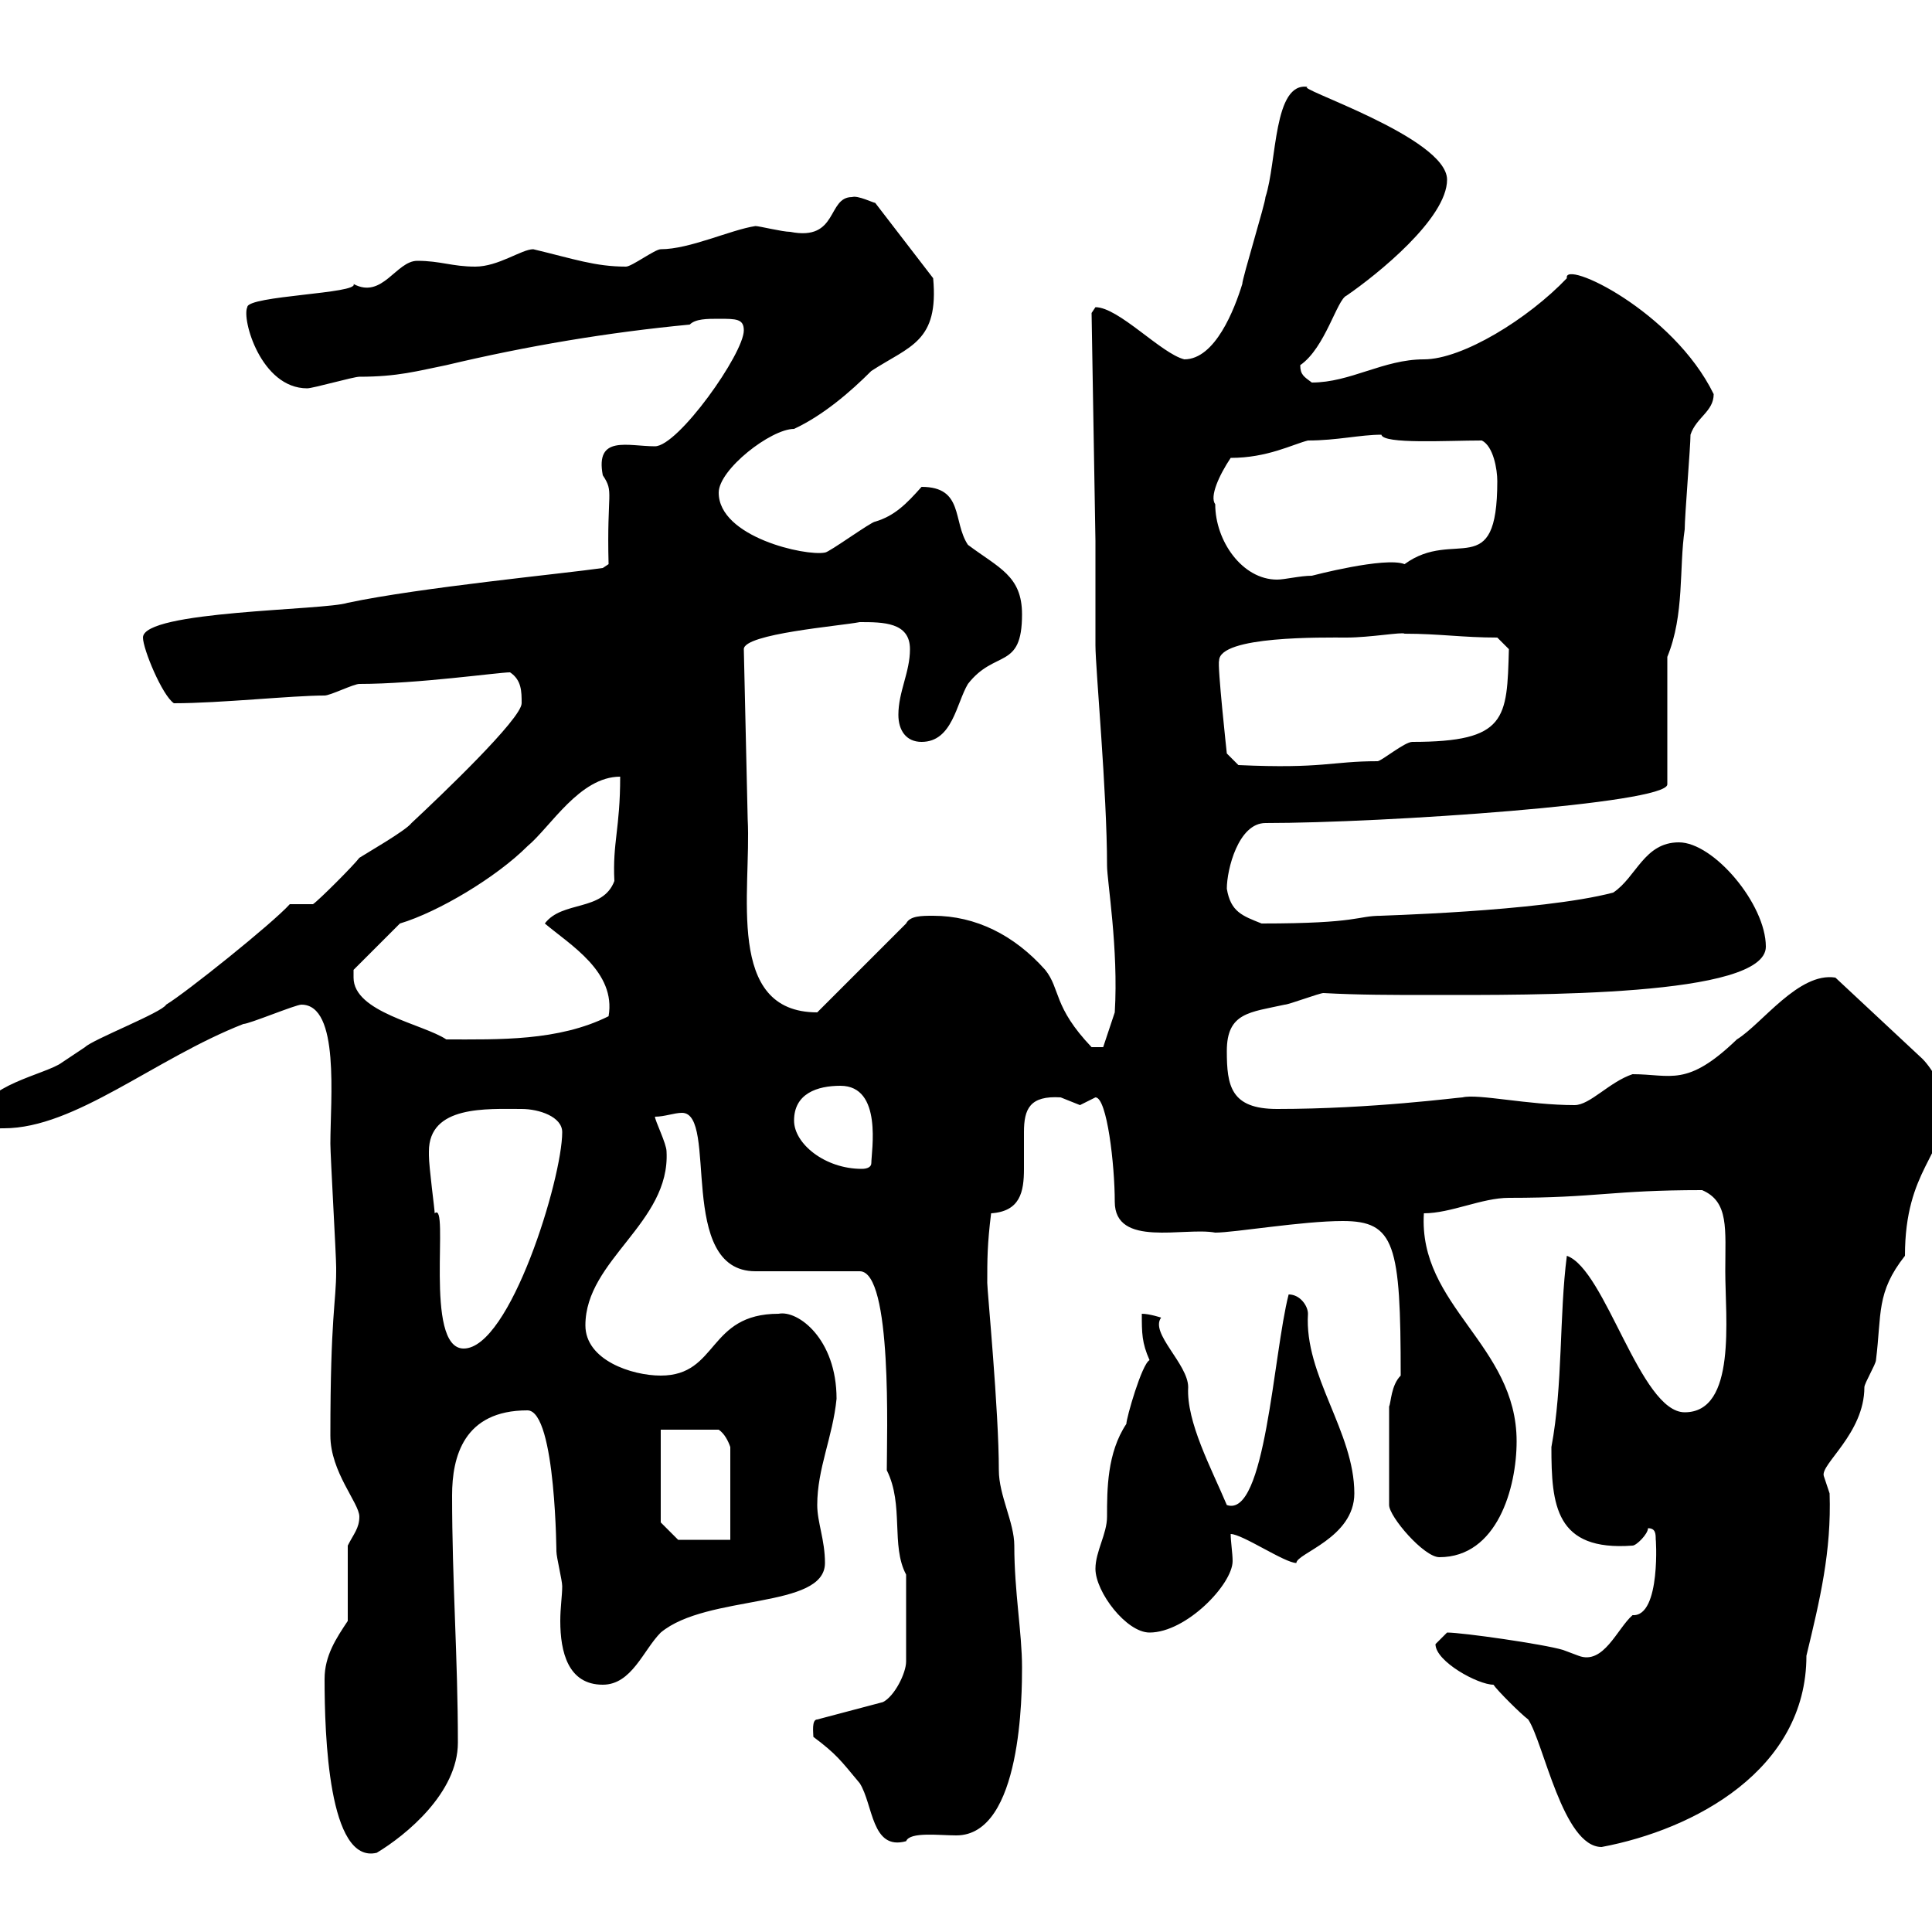 <svg xmlns="http://www.w3.org/2000/svg" xmlns:xlink="http://www.w3.org/1999/xlink" width="300" height="300"><path d="M50.40 260.70C50.40 269.40 51 289.50 58.50 287.70C63 285 71.10 278.40 71.10 270.60C71.10 257.40 70.20 245.70 70.20 232.20C70.20 226.20 72 219 81.90 219C86.40 219 86.40 242.40 86.40 240.90C86.40 241.80 87.30 245.40 87.30 246.30C87.30 247.80 87 249.60 87 251.70C87 256.50 88.20 261.60 93.60 261.60C98.10 261.60 99.90 256.20 102.60 253.50C109.80 247.50 128.10 249.90 128.10 242.70C128.10 239.10 126.90 236.40 126.90 233.70C126.90 228 129.30 223.20 129.90 217.20C129.90 207.90 123.90 203.40 120.90 204C109.80 204 111.60 213.60 102.60 213.60C98.10 213.60 90.90 211.20 90.90 205.80C90.90 195.60 104.10 189.90 103.50 178.80C103.50 177.60 101.70 174 101.70 173.40C103.20 173.40 104.70 172.80 105.90 172.80C111.60 172.80 105 197.40 117.30 197.40C119.70 197.40 130.50 197.40 133.50 197.40C138.60 197.40 137.70 223.20 137.70 228.30C140.40 233.70 138.30 240 140.70 244.50L140.70 258C140.70 259.80 138.90 263.40 137.10 264.30L126.90 267C126 267 126.30 269.10 126.30 269.70C129.90 272.40 130.50 273.30 133.50 276.90C135.60 280.20 135.30 287.40 140.70 285.90C141.30 284.40 145.80 285 148.50 285C158.70 285 158.70 262.80 158.70 258.90C158.70 253.50 157.50 247.20 157.50 240C157.50 236.40 155.10 232.20 155.10 228.30C155.10 219 153.30 200.40 153.30 199.20C153.30 195.60 153.30 193.20 153.90 188.40C158.40 188.10 159 185.10 159 181.50C159 179.70 159 177.60 159 175.80C159 172.20 159.90 170.10 164.70 170.40C164.70 170.40 167.70 171.60 167.70 171.60C167.70 171.60 170.10 170.40 170.10 170.40C171.90 170.40 173.10 180.90 173.10 186.60C173.10 193.80 183.90 190.50 188.70 191.40C191.70 191.40 202.20 189.60 208.50 189.60C216.60 189.60 217.50 193.20 217.50 213.60C216 215.10 216 217.80 215.70 218.40L215.70 233.70C215.70 235.50 221.10 241.80 223.50 241.80C232.50 241.80 235.50 231 235.50 223.80C235.50 208.80 220.20 202.80 221.10 188.40C225.30 188.40 230.10 186 234.30 186C248.10 186 250.20 184.80 264.30 184.80C268.50 186.60 267.90 190.80 267.90 197.40C267.90 204.60 269.70 219.30 261.60 219.30C254.70 219.30 249.30 197.10 243.30 195C242.10 204.30 242.70 215.10 240.90 224.70C240.90 233.70 241.50 240.90 253.50 240C254.10 240 255.90 238.20 255.90 237.30C257.10 237.30 257.10 238.20 257.10 239.10C257.10 238.20 258 251.10 253.50 250.80C251.10 252.90 249 258.60 245.10 257.10C245.10 257.10 242.70 256.20 242.70 256.20C239.70 255.30 227.10 253.50 224.70 253.50C224.70 253.50 222.90 255.30 222.90 255.30C222.90 258 229.50 261.60 231.90 261.60C232.50 262.50 236.10 266.10 237.30 267C239.70 270.60 242.70 286.80 248.70 286.80C263.10 284.10 280.50 274.80 280.50 257.10C282.60 248.40 284.40 240.90 284.10 231.90C284.10 231.90 283.20 229.20 283.20 229.20C282.60 227.40 289.50 222.60 289.50 215.40C289.50 214.80 291.30 211.80 291.30 211.20C292.20 204 291.30 200.70 295.80 195C295.80 181.50 302.10 179.40 302.10 171.60C302.10 169.80 300.30 166.20 298.50 164.40L285 151.80C279.30 150.90 273.60 159 269.70 161.40C261.90 168.90 259.50 166.80 253.50 166.80C249.90 168 246.90 171.60 244.50 171.60C237.30 171.60 229.50 169.80 227.10 170.40C226.50 170.40 213 172.20 198.30 172.20C191.10 172.20 190.50 168.60 190.50 163.20C190.50 157.20 194.10 157.20 199.50 156C200.10 156 204.90 154.20 205.50 154.20C210.90 154.50 216.30 154.50 222 154.50C238.20 154.50 274.20 154.80 274.20 147C274.20 140.40 266.10 130.80 260.70 130.80C255.30 130.80 254.10 136.20 250.50 138.60C239.10 141.60 213 142.20 214.50 142.20C210.60 142.20 211.20 143.40 195.90 143.40C192.90 142.20 191.10 141.60 190.50 138C190.50 135 192.30 127.80 196.50 127.80C214.80 127.80 258.90 124.80 258.90 121.80L258.90 102C261.60 95.40 260.70 88.20 261.60 82.20C261.60 80.10 262.50 69.30 262.50 67.50C263.40 64.80 266.10 63.90 266.10 61.20C259.80 48.30 242.70 40.20 243.30 43.20C237.30 49.50 227.10 55.80 221.10 55.80C214.80 55.80 209.70 59.40 203.70 59.40C202.50 58.50 201.90 58.20 201.90 56.70C205.80 54 207.60 46.50 209.10 45.90C213.90 42.60 224.70 33.90 224.70 27.90C224.70 21.30 200.40 13.50 203.10 13.50C197.70 12.60 198.30 25.20 196.50 30.60C196.50 31.50 192.90 43.20 192.90 44.10C191.70 48 188.70 55.80 183.90 55.80C180.30 54.90 173.70 47.70 170.10 47.70C170.10 47.70 169.50 48.60 169.50 48.60L170.10 84C170.10 86.40 170.10 98.40 170.10 100.20C170.10 103.80 171.90 123 171.90 134.40C171.90 136.80 173.70 147.30 173.10 157.20L171.30 162.60L169.50 162.60C163.50 156.30 164.70 153.60 162.30 150.60C157.50 145.20 151.50 142.20 144.90 142.20C143.10 142.20 141.30 142.20 140.70 143.40L126.90 157.20C112.50 157.20 116.70 138.30 116.10 127.20L115.50 100.80C115.50 98.40 130.50 97.20 133.50 96.60C137.10 96.60 141.30 96.60 141.30 100.80C141.30 104.40 139.50 107.40 139.50 111C139.50 113.40 140.70 115.20 143.10 115.20C147.90 115.20 148.50 109.20 150.30 106.20C154.50 100.80 158.70 104.10 158.70 95.40C158.70 89.40 155.10 88.20 150.30 84.60C147.90 81 149.70 75.60 143.10 75.60C140.70 78.30 138.90 80.10 135.90 81C135.30 81 128.70 85.80 128.10 85.80C125.10 86.40 111.60 83.40 111.60 76.50C111.60 72.90 119.70 66.60 123.30 66.60C127.80 64.50 132 60.90 135.30 57.60C141.30 53.70 145.80 53.10 144.90 43.20L135.90 31.50C135.60 31.50 133.20 30.30 132.30 30.60C128.40 30.60 130.20 37.50 122.70 36C121.50 36 117.90 35.10 117.30 35.10C113.40 35.70 107.10 38.70 102.60 38.70C101.70 38.70 98.10 41.40 97.20 41.40C92.40 41.40 89.10 40.20 82.80 38.70C81 38.70 77.40 41.40 73.80 41.40C70.20 41.40 68.40 40.50 64.80 40.50C61.50 40.50 59.40 46.50 54.90 44.10C55.80 45.60 38.40 45.90 38.40 47.70C37.50 49.50 40.50 60.30 47.70 60.30C48.60 60.30 54.90 58.50 55.80 58.50C61.80 58.50 64.80 57.60 69.30 56.70C81.90 53.70 94.50 51.60 107.10 50.40C108 49.50 109.80 49.50 111.60 49.50C114.30 49.50 115.50 49.50 115.50 51.30C115.50 54.90 105.30 69.30 101.70 69.30C97.50 69.30 92.40 67.50 93.60 73.80C95.40 76.50 94.20 76.20 94.50 87.60L93.60 88.20C87.30 89.10 65.40 91.20 54 93.60C50.40 94.80 22.20 94.80 22.20 99C22.20 100.80 25.20 108 27 109.20C34.20 109.20 45.30 108 50.40 108C51.30 108 54.90 106.20 55.80 106.20C64.80 106.20 77.40 104.40 79.20 104.40C81 105.60 81 107.40 81 109.20C81 111.60 68.40 123.60 63.90 127.80C63 129 56.70 132.60 55.80 133.20C54.90 134.40 49.50 139.80 48.60 140.40L45 140.40C42.30 143.40 28.80 154.20 25.80 156C25.20 157.20 14.40 161.40 13.20 162.60C13.20 162.60 9.60 165 9.60 165C7.20 166.80-3 168.60-3 173.40C-3 175.50-1.50 175.20 0.60 175.20C11.70 175.20 24 164.40 37.80 159C38.70 159 45.90 156 46.80 156C52.80 156 51.30 170.70 51.30 177.60C51.30 179.40 52.20 195 52.20 196.80C52.20 196.80 52.20 196.80 52.20 197.40C52.20 202.20 51.30 204.30 51.30 222.90C51.30 228.60 55.80 233.40 55.80 235.50C55.80 237.30 54.90 238.20 54 240L54 251.70C52.20 254.40 50.40 257.10 50.40 260.70ZM170.10 243.60C170.10 247.20 174.90 253.50 178.50 253.50C184.20 253.50 191.40 246 191.40 242.40C191.40 241.20 191.10 239.40 191.10 238.20C192.90 238.20 199.50 242.70 201.30 242.70C201.30 241.20 210.30 238.80 210.30 231.90C210.30 222.30 202.50 213.60 203.10 204C203.10 202.80 201.90 201 200.10 201C197.70 210.30 196.50 235.80 190.50 233.70C188.10 228 184.20 220.80 184.50 215.40C184.50 211.80 178.50 207 180.30 204.60C180.30 204.60 178.50 204 177.30 204C177.30 207 177.30 208.50 178.50 211.20C177.30 211.80 174.90 220.20 174.90 221.10C171.90 225.60 171.90 231.30 171.90 235.50C171.90 238.20 170.10 240.90 170.10 243.60ZM102.60 236.40L102.60 222L111.60 222C112.50 222.60 113.10 223.80 113.40 224.70L113.40 239.10L105.30 239.10ZM66.60 178.80C66.60 171.60 75.60 172.20 81 172.20C83.70 172.20 87.30 173.40 87.30 175.80C87.30 183 79.20 209.40 72 209.40C65.70 209.40 69.90 186.30 67.50 188.40C67.50 187.80 66.60 181.20 66.60 179.40C66.60 179.40 66.60 179.40 66.60 178.80ZM123.30 174C123.30 169.80 126.90 168.60 130.50 168.60C137.10 168.60 135.30 178.80 135.30 180.60C135.30 181.20 134.70 181.50 133.80 181.50C128.10 181.50 123.30 177.60 123.30 174ZM54.90 151.80C54.90 151.80 54.90 150.60 54.90 150.60L62.10 143.40C68.10 141.60 77.10 136.20 81.90 131.40C85.50 128.40 90 120.60 96.30 120.60C96.30 128.70 95.10 130.80 95.40 136.80C93.60 141.60 87.30 139.80 84.60 143.40C88.50 146.70 95.70 150.90 94.50 157.80C86.70 161.70 77.40 161.40 69.30 161.40C65.70 159 54.90 157.20 54.90 151.80ZM189.30 102.60C189.30 98.70 205.50 99 209.10 99C212.70 99 217.80 98.10 218.10 98.40C223.50 98.40 227.10 99 232.50 99L234.30 100.80C234 111.60 234 115.20 219.30 115.20C218.10 115.20 214.50 118.20 213.90 118.20C206.70 118.20 205.50 119.40 192.30 118.80L190.50 117C190.50 117 189 103.20 189.30 102.60ZM188.70 78.30C187.80 77.10 189.30 73.80 191.10 71.10C196.80 71.10 200.70 69 203.10 68.40C207.60 68.40 211.20 67.50 214.50 67.50C214.80 69 224.70 68.40 230.10 68.40C231.90 69.30 232.50 72.90 232.50 74.70C232.50 90.60 225.90 81.90 218.10 87.60C215.10 86.40 203.70 89.40 203.70 89.40C201.90 89.40 199.50 90 198.30 90C192.90 90 188.70 84 188.70 78.30Z"/></svg>